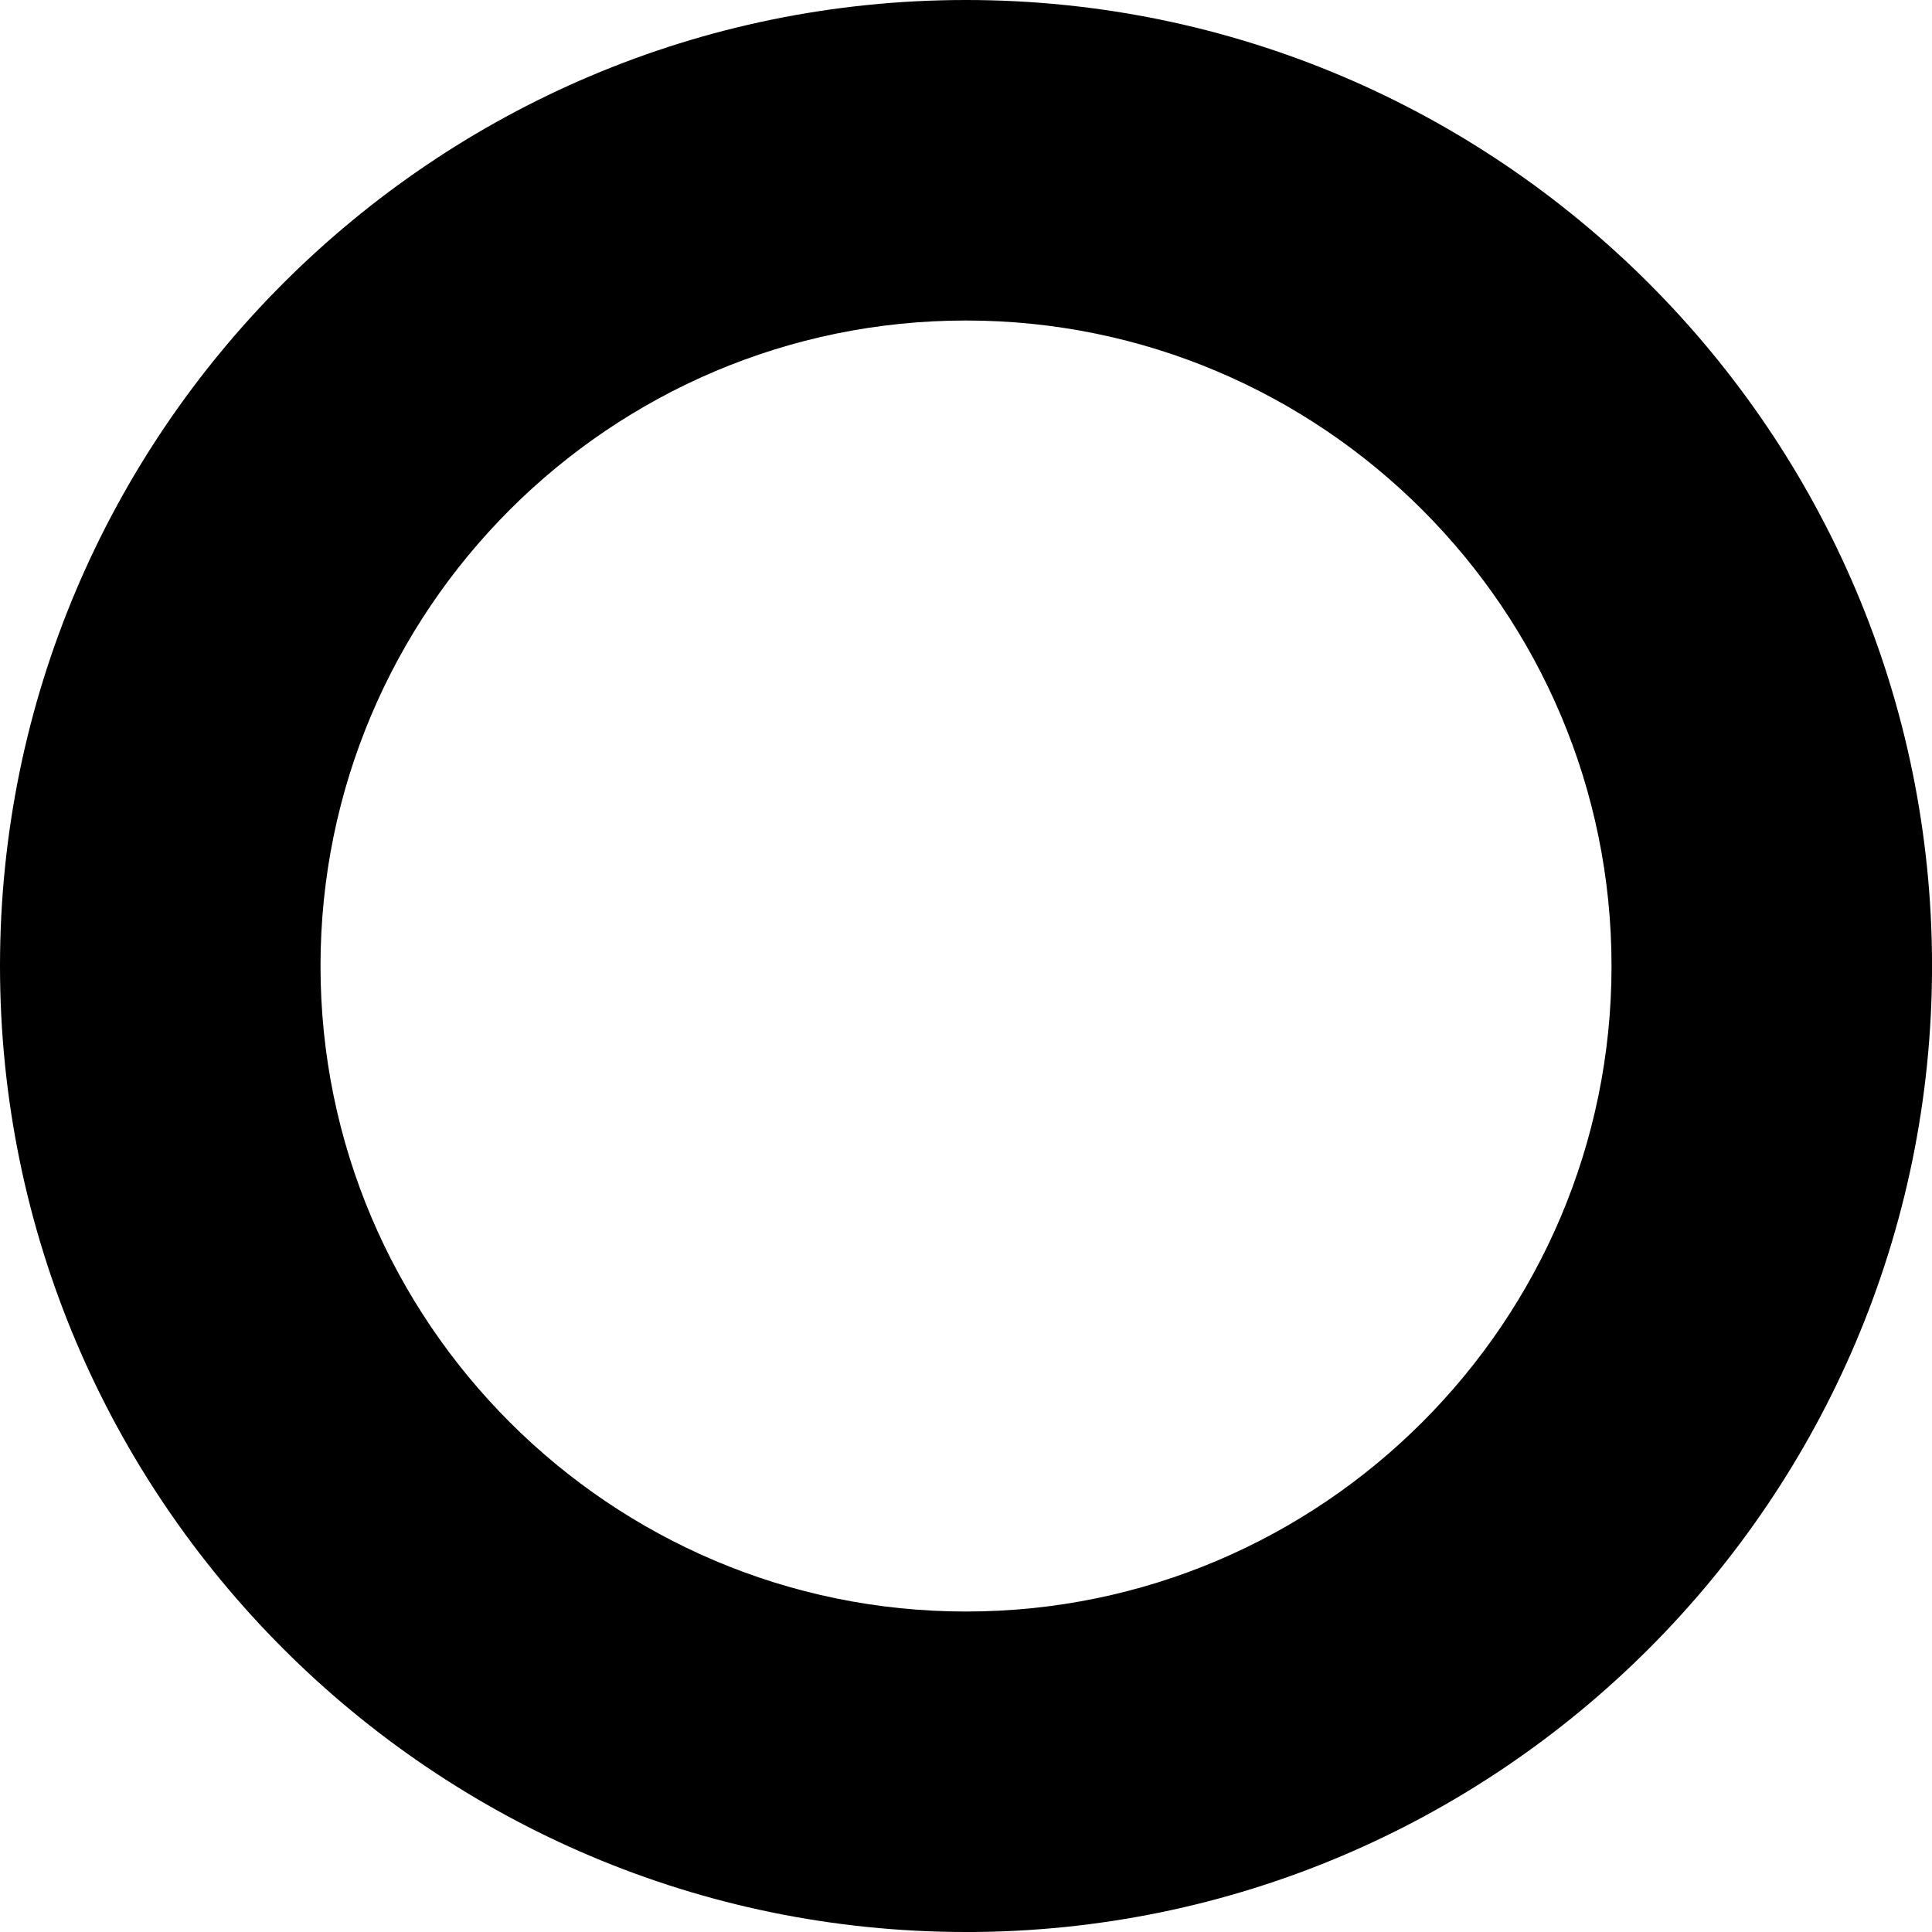 <?xml version="1.0" encoding="utf-8"?>
<svg xmlns="http://www.w3.org/2000/svg" fill="none" height="100%" overflow="visible" preserveAspectRatio="none" style="display: block;" viewBox="0 0 48 48" width="100%">
<path d="M24 48C10.766 48 0 37.234 0 24C0 10.767 10.766 0 24 0C37.234 0 48.001 10.766 48.001 24C48.001 37.234 37.234 48.001 24 48.001V48ZM24 7.963C15.157 7.963 7.963 15.157 7.963 24C7.963 32.843 15.157 40.038 24 40.038C32.843 40.038 40.038 32.843 40.038 24C40.038 15.157 32.843 7.963 24 7.963Z" fill="black" id="Vector"/>
</svg>